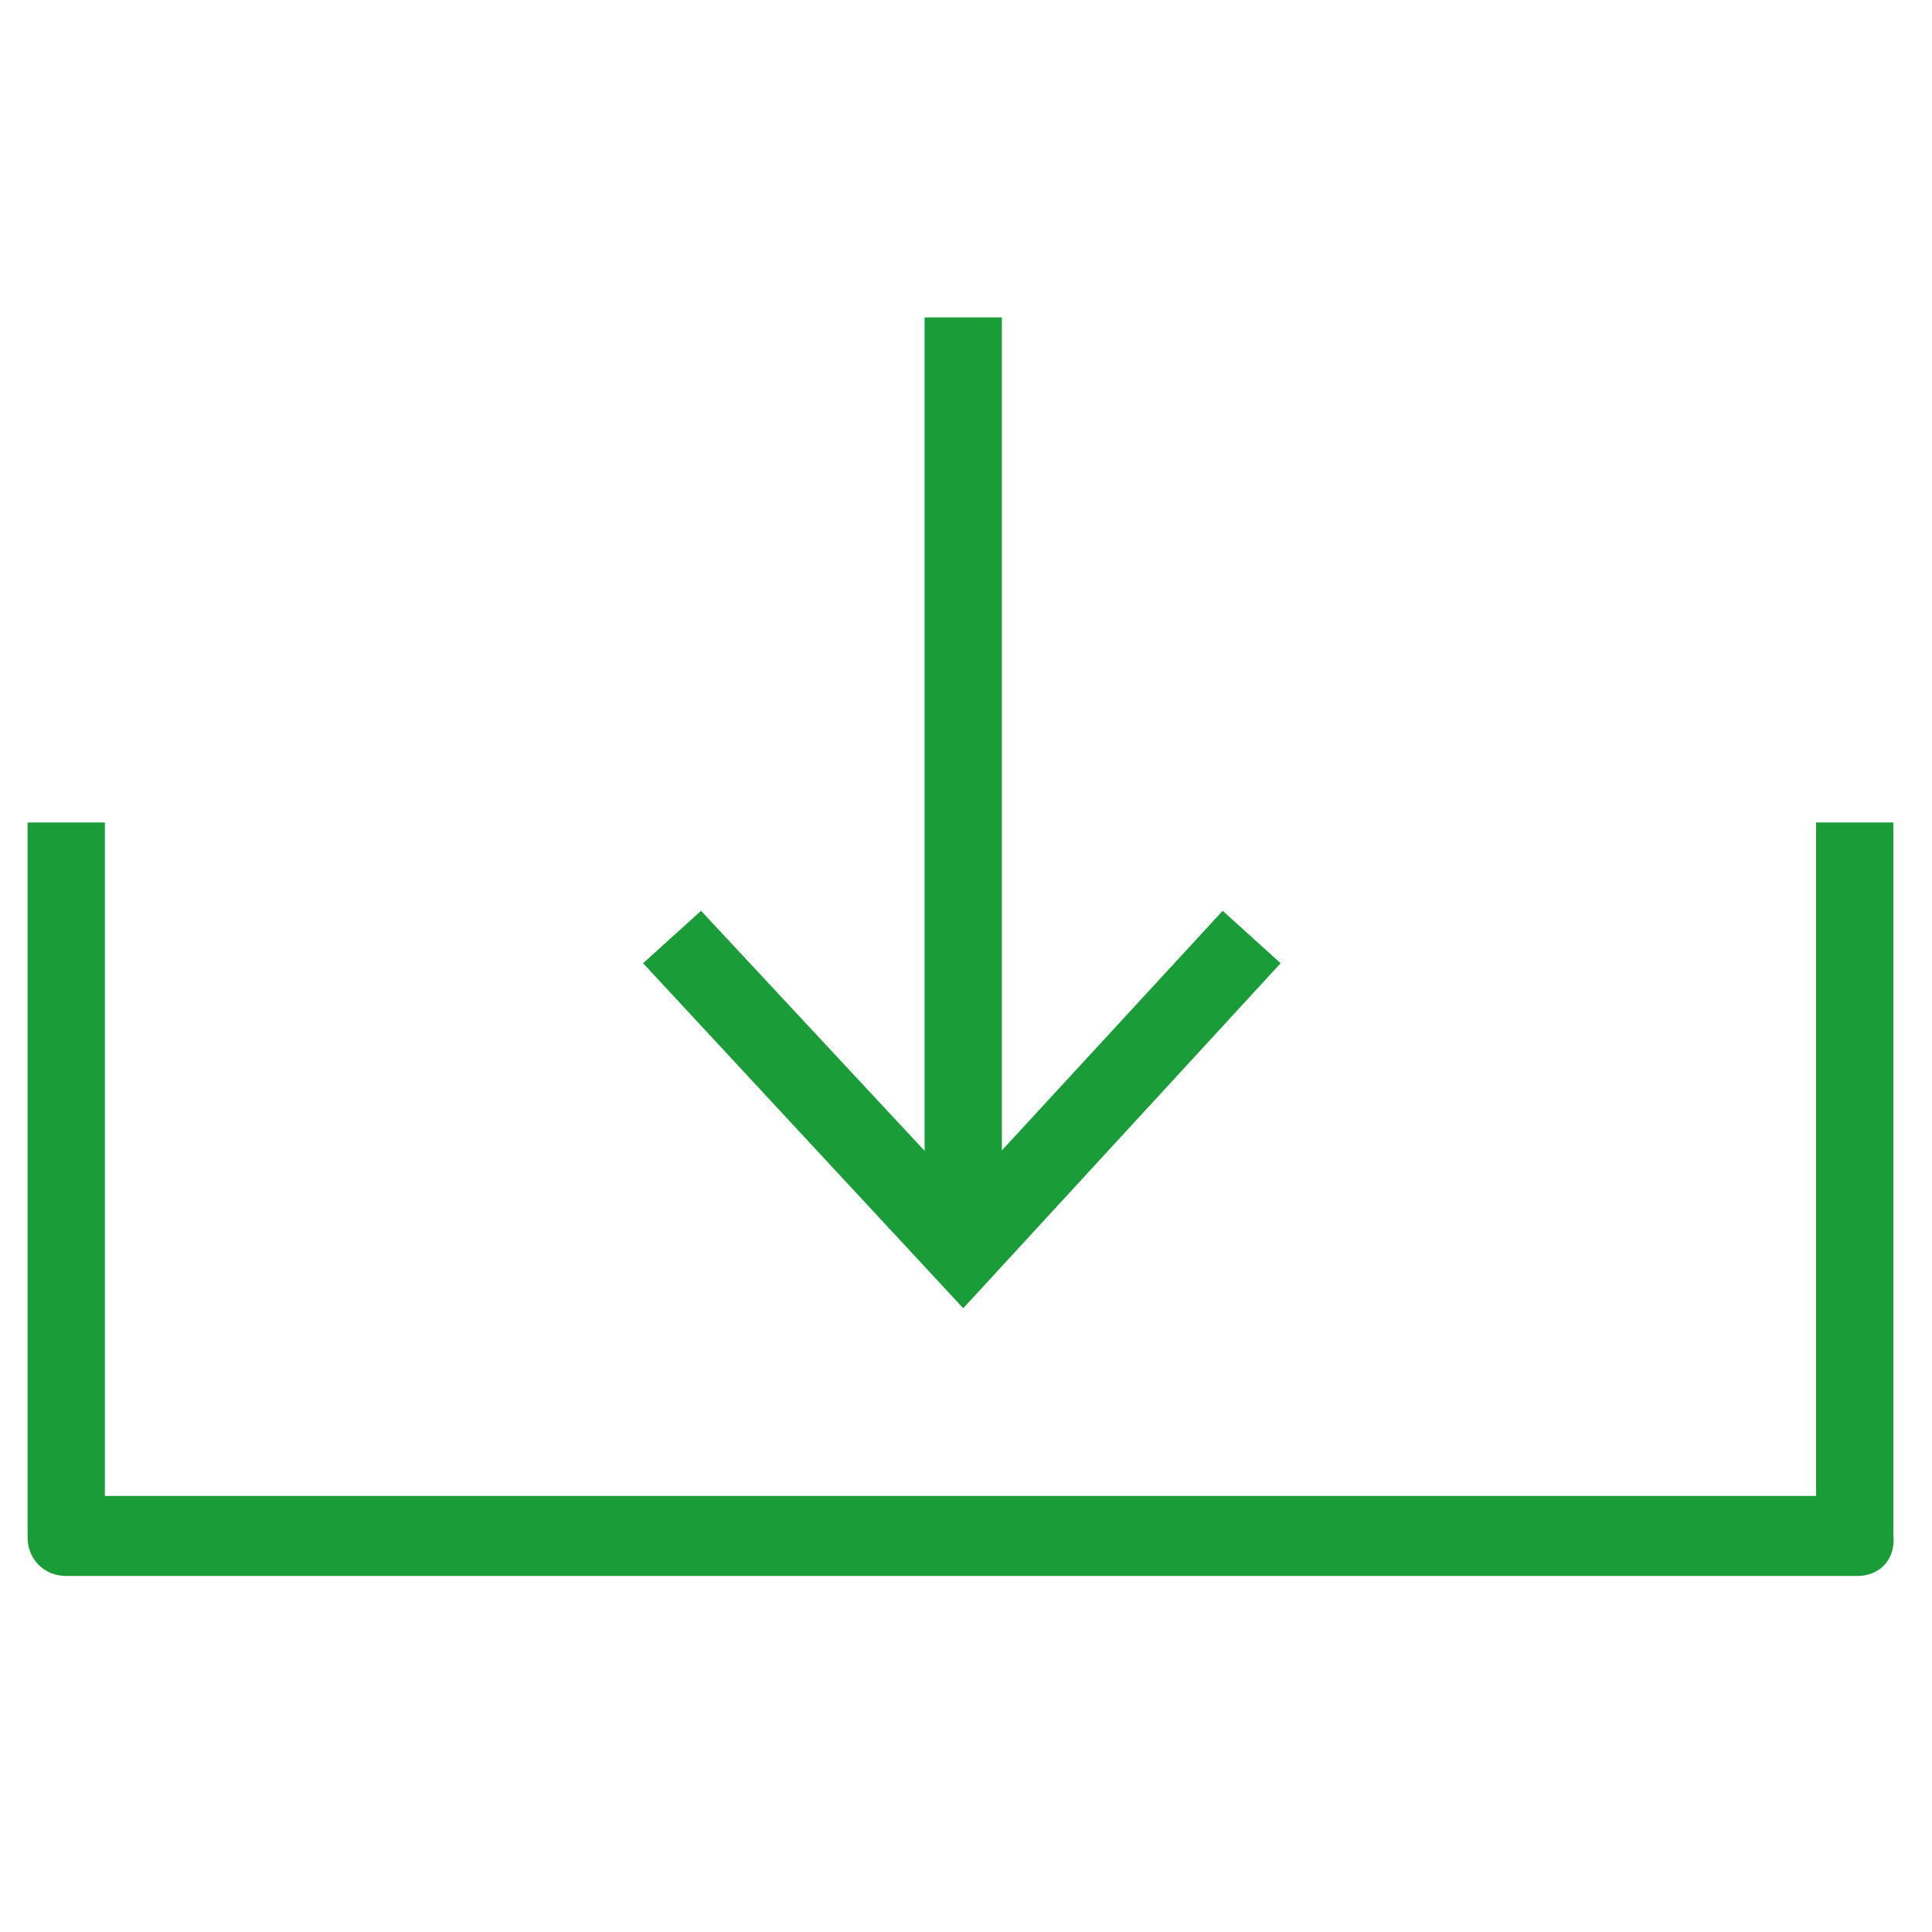 <?xml version="1.0" encoding="utf-8"?>
<!-- Generator: Adobe Illustrator 27.0.1, SVG Export Plug-In . SVG Version: 6.00 Build 0)  -->
<svg version="1.1" id="Layer_1" xmlns="http://www.w3.org/2000/svg" xmlns:xlink="http://www.w3.org/1999/xlink" x="0px" y="0px"
	 width="70px" height="70px" viewBox="0 0 70 70" style="enable-background:new 0 0 70 70;" xml:space="preserve">
<style type="text/css">
	.st0{fill:#1A9D38;}
</style>
<path class="st0" d="M67.3,57.1H2.4c-0.8,0-1.4-0.6-1.4-1.4V29.8h2.8v24.4h62V29.8h2.8v25.8C68.7,56.5,68.1,57.1,67.3,57.1z"/>
<g>
	<rect x="33.5" y="11.5" class="st0" width="2.8" height="32.8"/>
	<g>
		<polygon class="st0" points="23.3,34.9 25.4,33 34.9,43.2 44.3,33 46.4,34.9 34.9,47.4 		"/>
	</g>
</g>
</svg>
